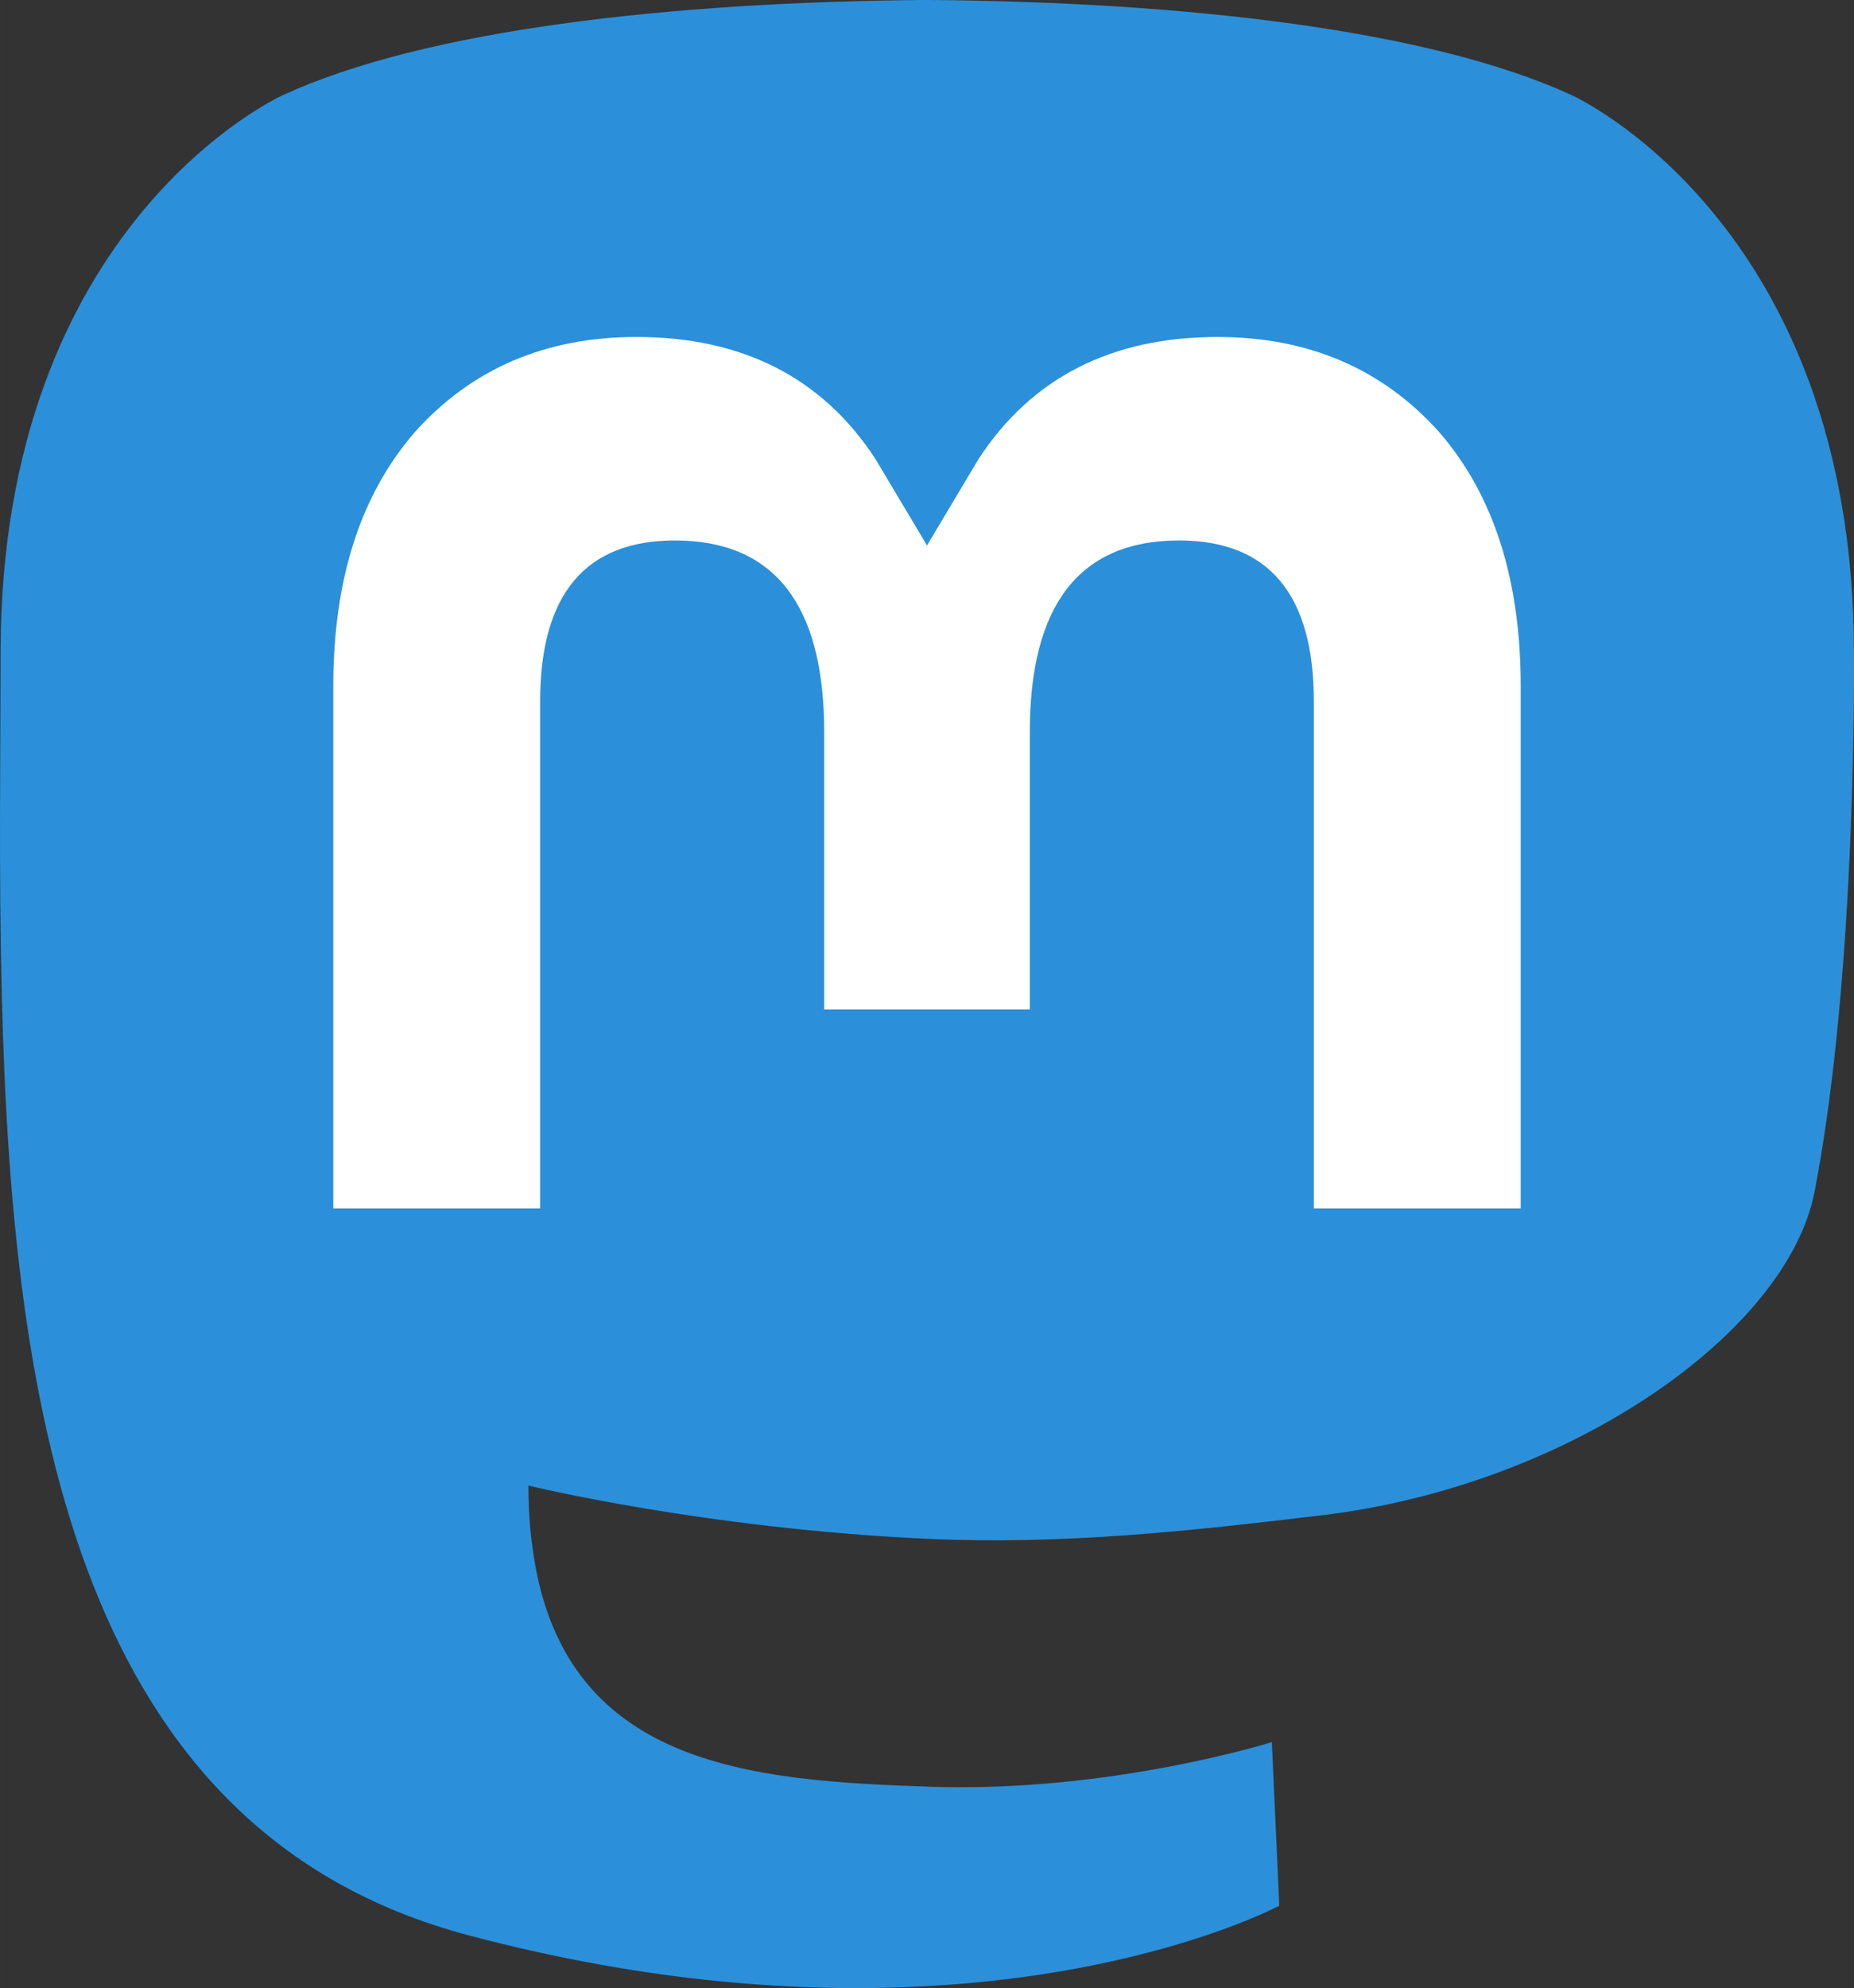 <?xml version="1.0" encoding="UTF-8"?>
<svg xmlns="http://www.w3.org/2000/svg" width="61.077mm" height="65.478mm" viewBox="0 0 216.414 232.01">
  <rect x="0" y="0" width="216.414" height="232.01" fill="#333333" stroke="none"/>
  <path fill="#2b90d9" d="M211.807 139.088c-3.181 16.366-28.492 34.278-57.562 37.749-15.159 1.809-30.084 3.471-45.999 2.741-26.027-1.192-46.565-6.213-46.565-6.213 0 2.534.156 4.946.469 7.202 3.384 25.686 25.47 27.225 46.391 27.942 21.116.723 39.919-5.206 39.919-5.206l.868 19.09s-14.77 7.931-41.081 9.39c-14.509.797-32.524-.365-53.506-5.919C9.232 213.82 1.406 165.311.209 116.091c-.365-14.614-.14-28.394-.14-39.919 0-50.33 32.976-65.082 32.976-65.082C49.672 3.454 78.204.242 107.865 0h.729c29.661.242 58.211 3.454 74.838 11.09 0 0 32.975 14.752 32.975 65.082 0 0 .414 37.134-4.599 62.915"></path>
  <path fill="#fff" d="M177.51 80.077v60.941h-24.144v-59.15c0-12.469-5.246-18.797-15.74-18.797-11.602 0-17.418 7.508-17.418 22.352v32.376H96.207V85.423c0-14.845-5.816-22.352-17.419-22.352-10.494 0-15.74 6.329-15.74 18.797v59.15H38.905V80.077c0-12.455 3.171-22.352 9.541-29.675 6.569-7.322 15.171-11.076 25.85-11.076 12.355 0 21.711 4.749 27.898 14.248l6.014 10.081 6.015-10.081c6.185-9.499 15.541-14.248 27.898-14.248 10.678 0 19.28 3.754 25.85 11.076 6.369 7.322 9.54 17.22 9.54 29.675"></path>
</svg>
